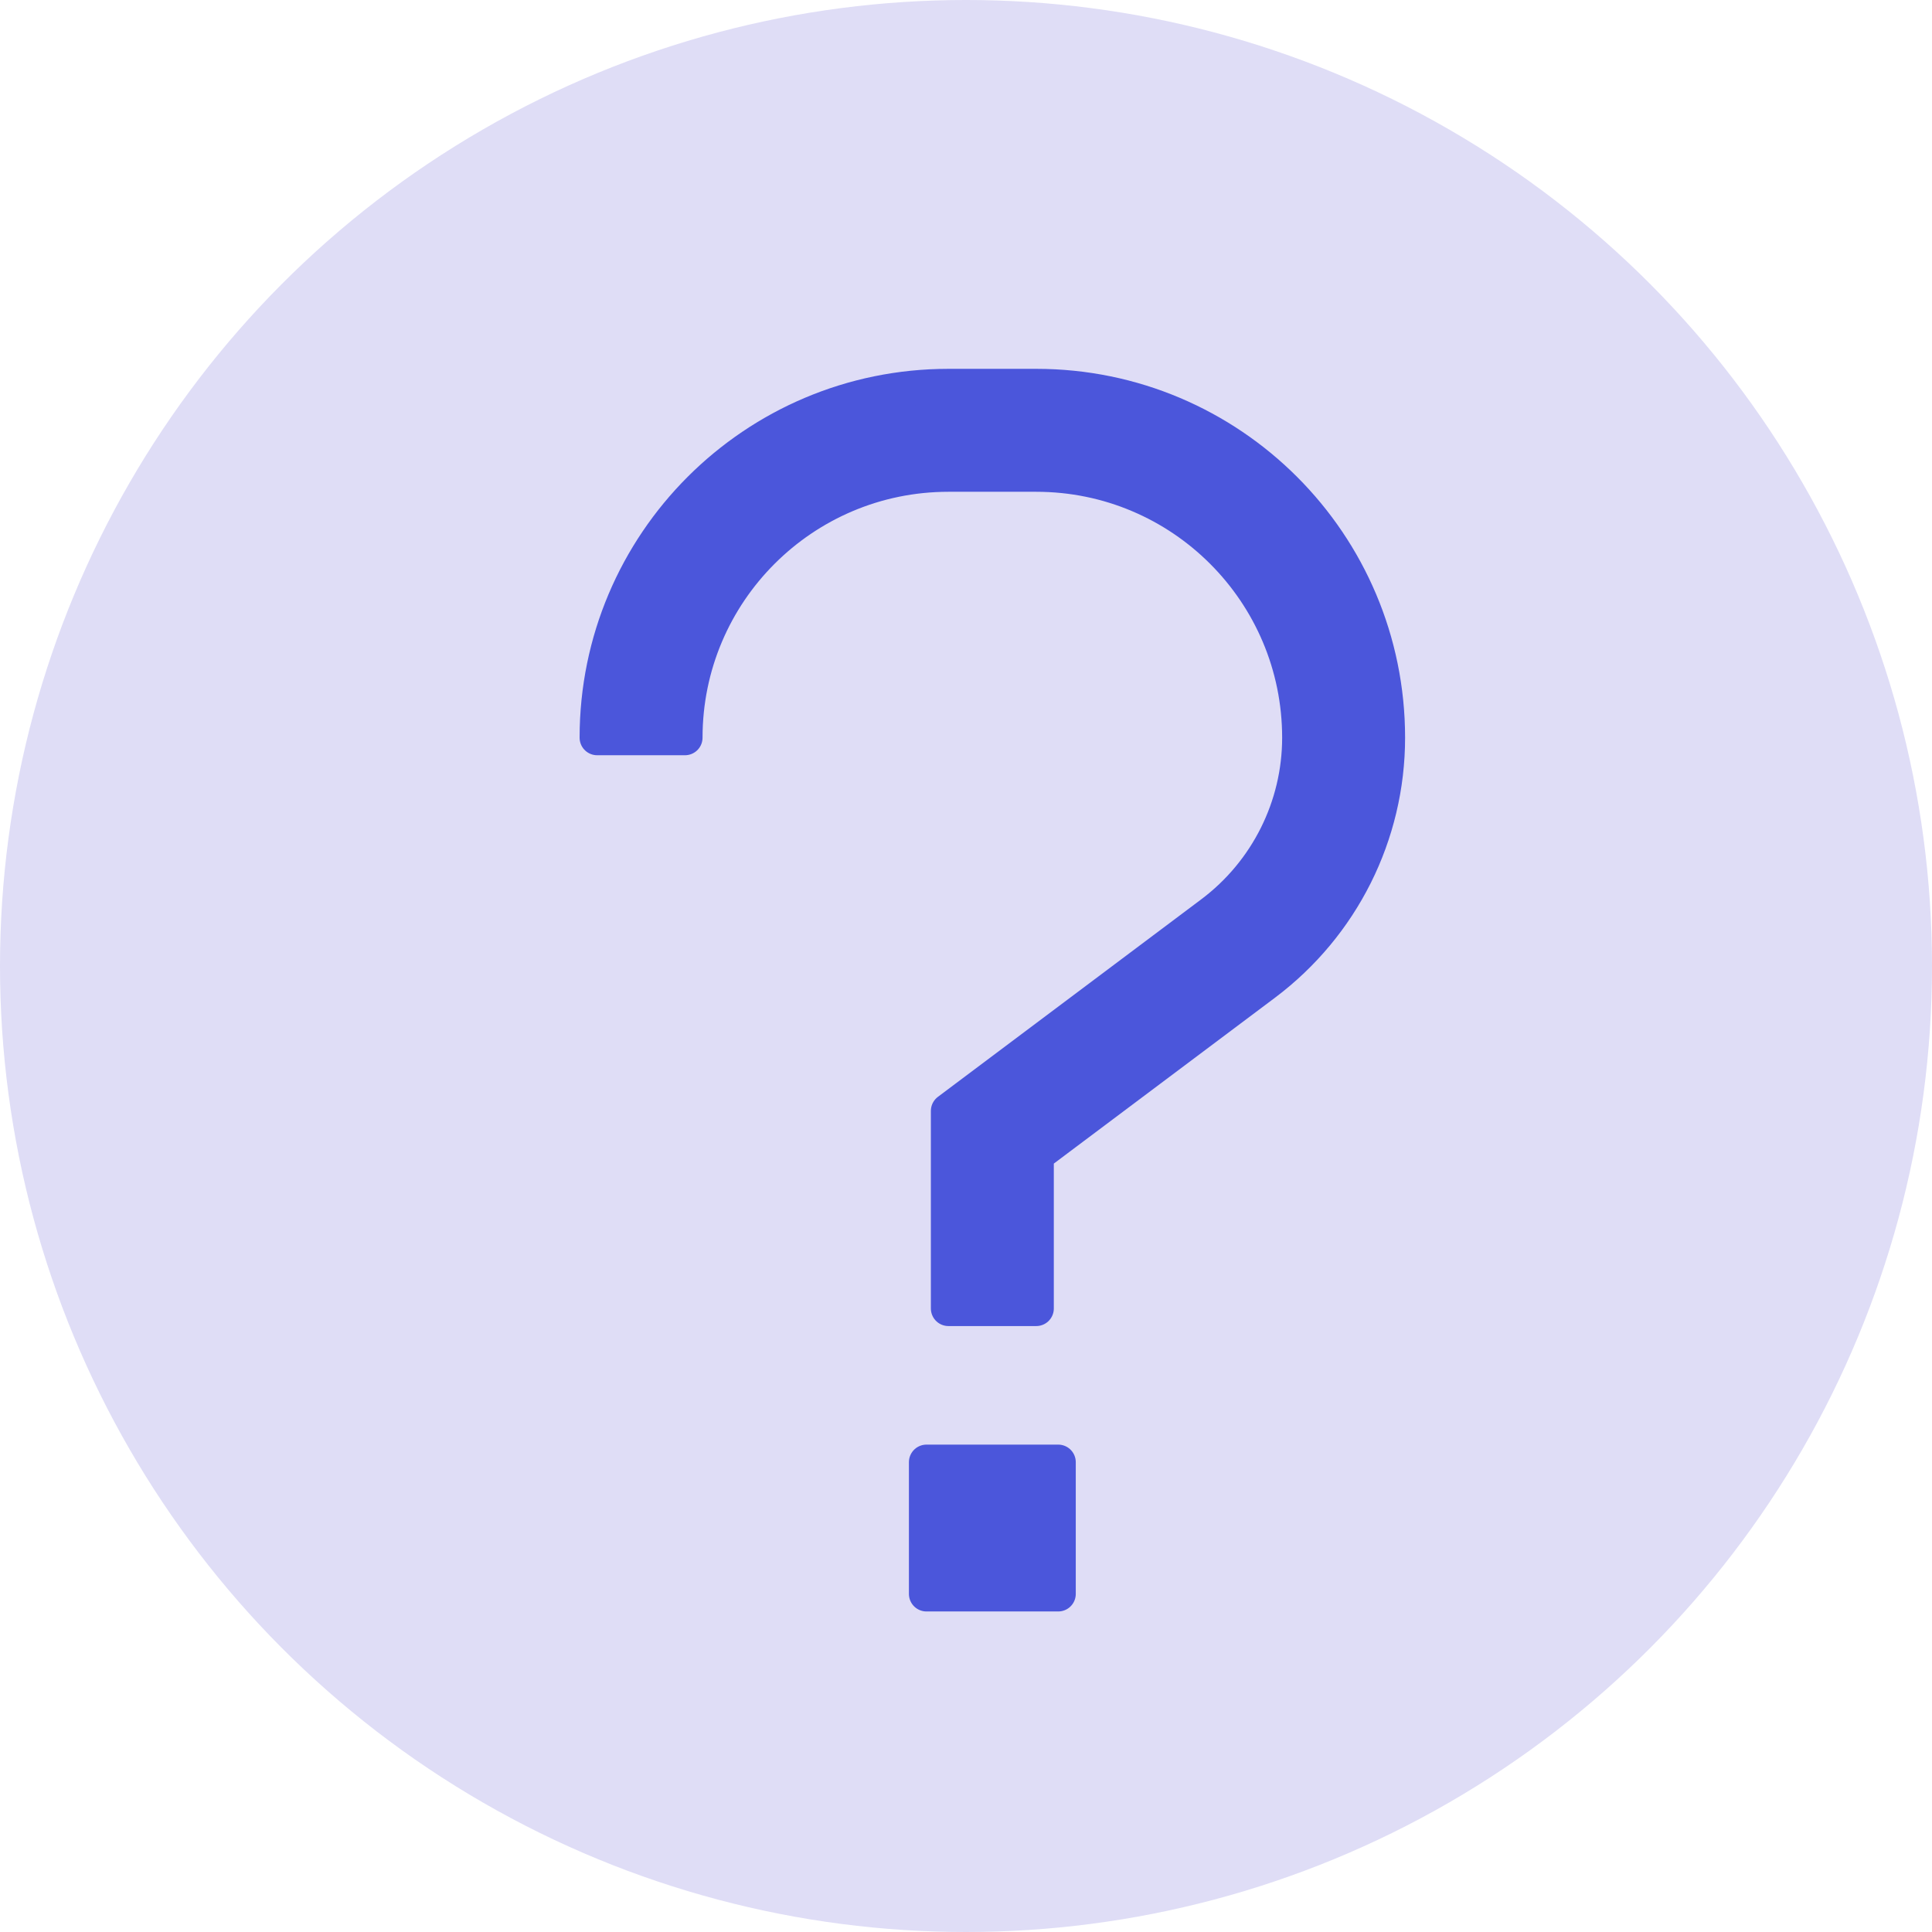 <svg width="55" height="55" viewBox="0 0 55 55" fill="none" xmlns="http://www.w3.org/2000/svg">
<circle cx="27.5" cy="27.5" r="27.5" fill="#DFDDF6"/>
<path d="M19.5 21C19.5 16.859 22.859 13.5 27 13.5H29.5C33.641 13.5 37 16.859 37 21C37 22.969 36.07 24.82 34.5 26L27.5 31.25L27 31.625V32.25V36V37.25H29.5V36V32.875L36 28C38.203 26.344 39.5 23.758 39.5 21C39.5 15.477 35.023 11 29.5 11H27C21.477 11 17 15.477 17 21H19.5ZM30.125 41.625H26.375V45.375H30.125V41.625Z" fill="#4B56DB" stroke="#4B56DB" stroke-linejoin="round"/>
</svg>
